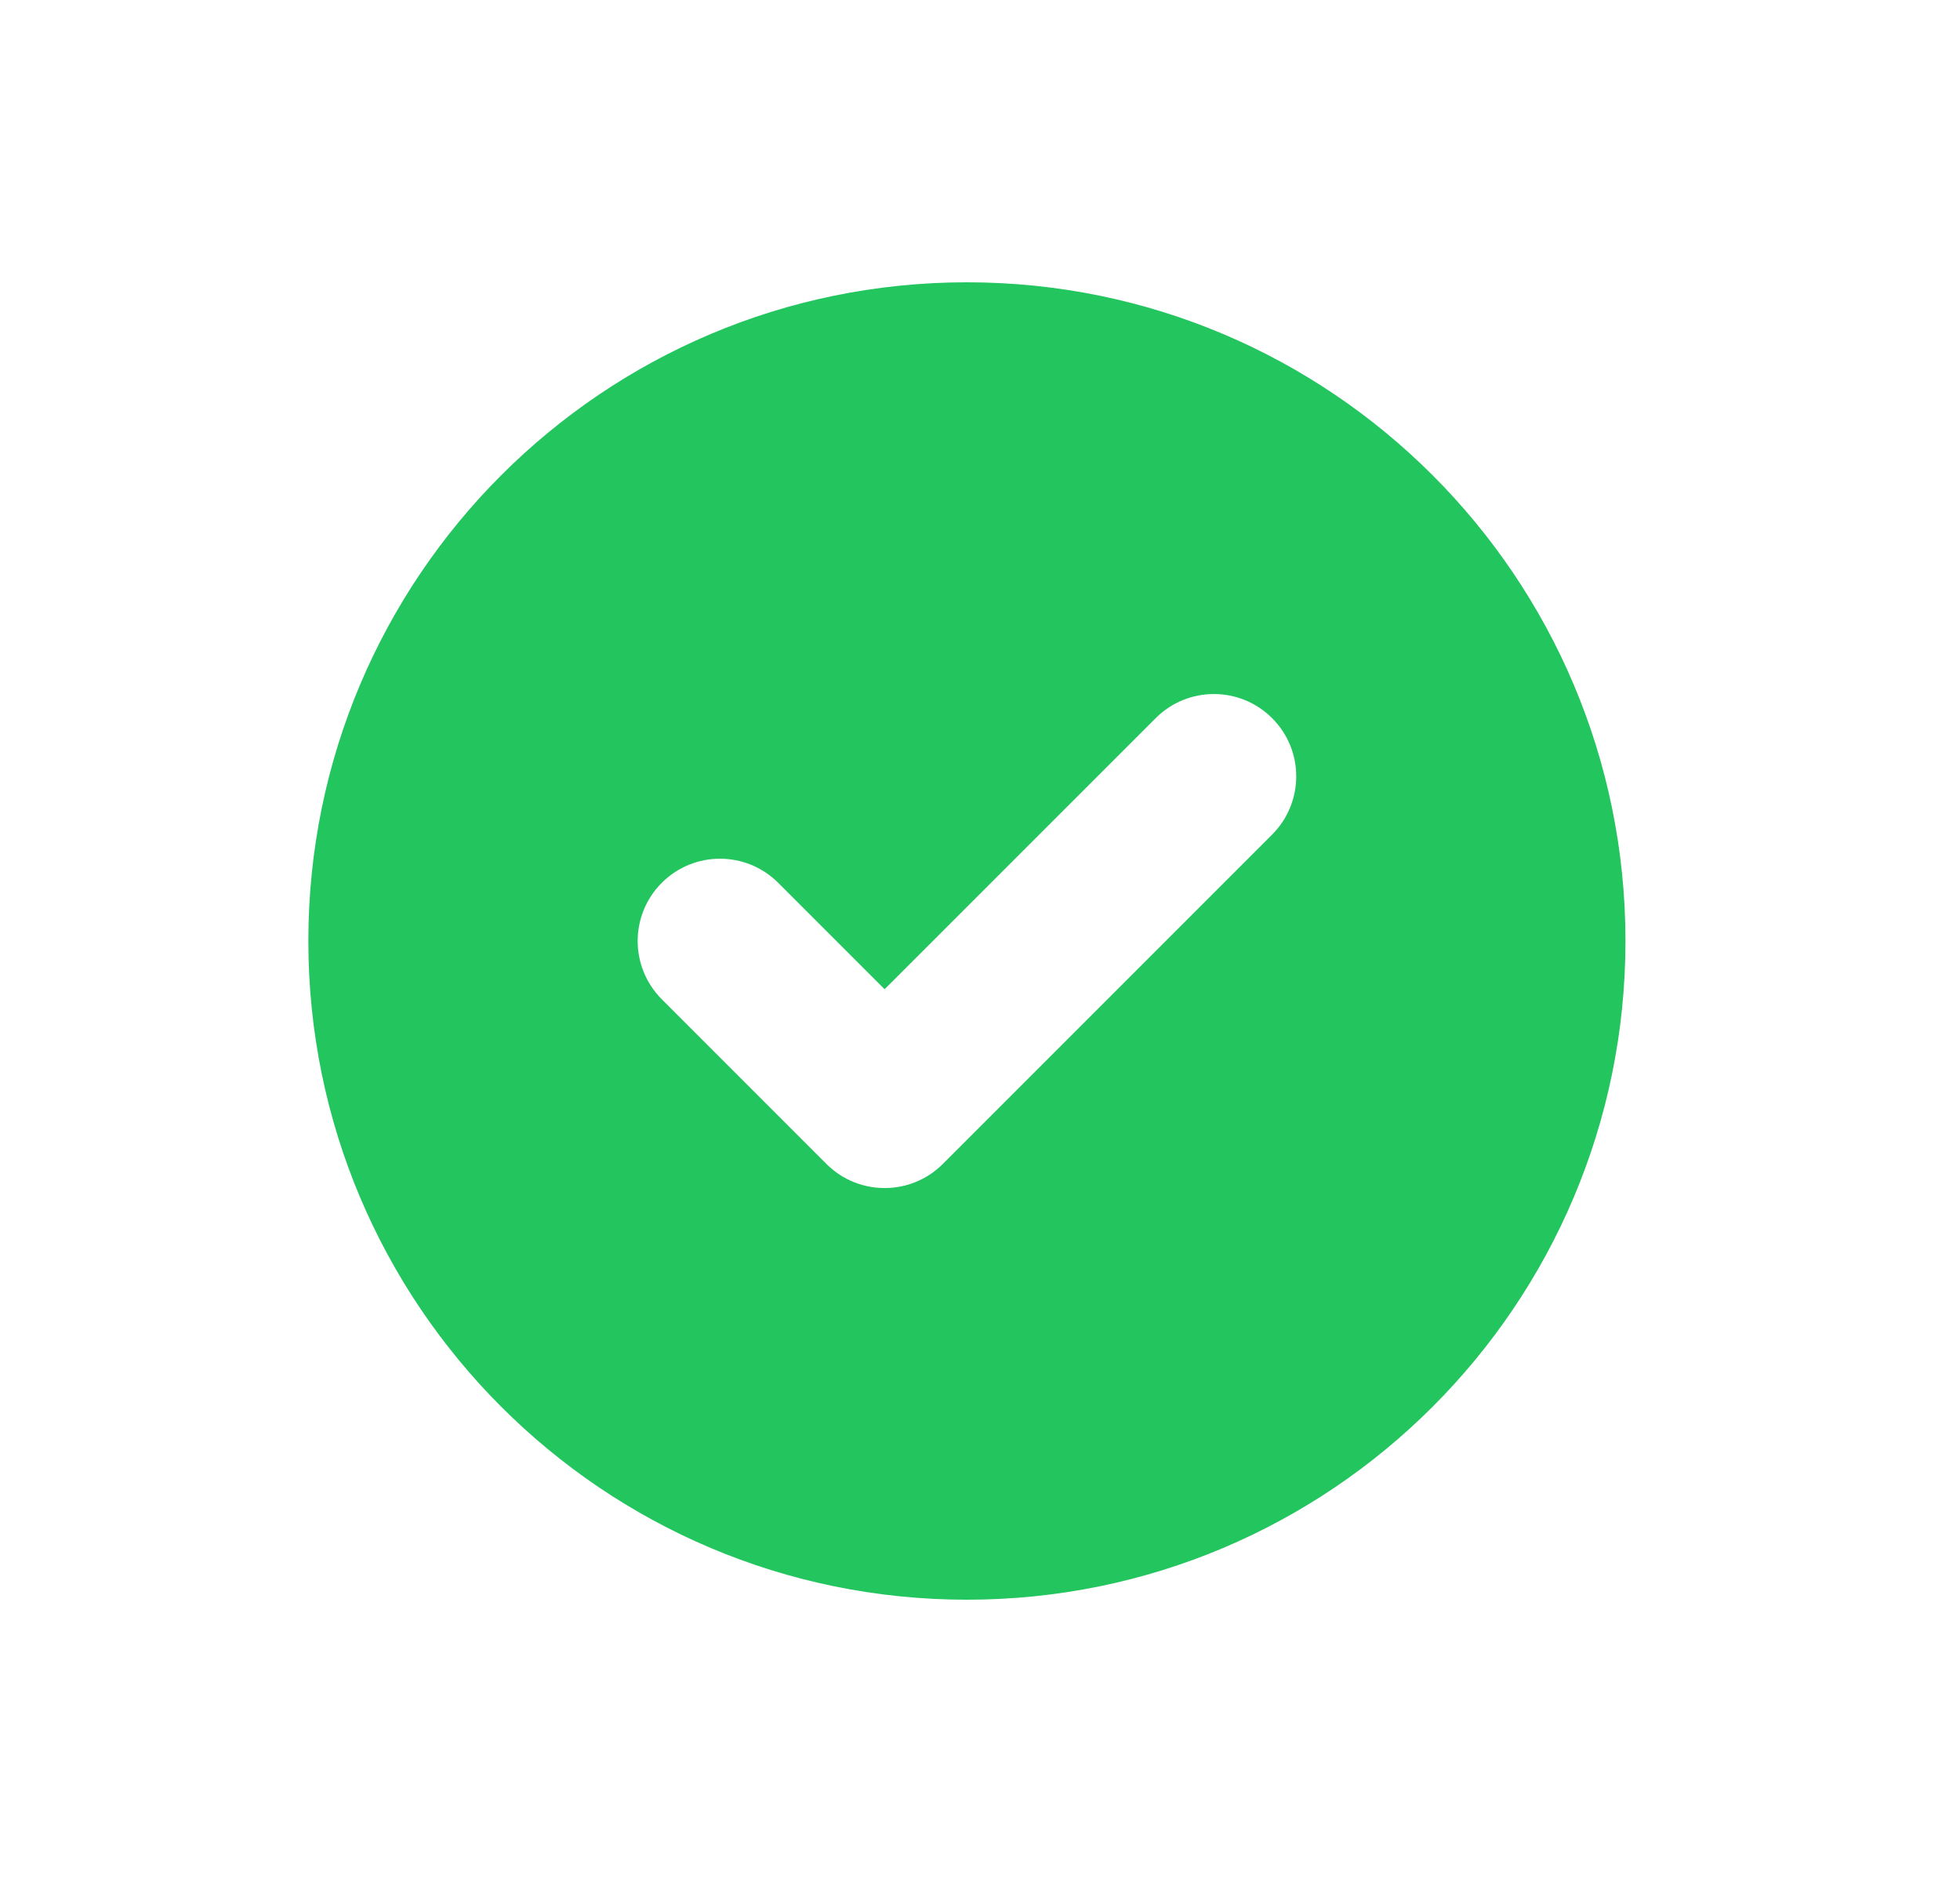 <svg width="25" height="24" viewBox="0 0 25 24" fill="none" xmlns="http://www.w3.org/2000/svg">
<path fill-rule="evenodd" clip-rule="evenodd" d="M12.333 20.4C16.973 20.4 20.733 16.639 20.733 12C20.733 7.361 16.973 3.6 12.333 3.6C7.694 3.6 3.933 7.361 3.933 12C3.933 16.639 7.694 20.4 12.333 20.4ZM16.226 10.643C16.636 10.232 16.636 9.568 16.226 9.158C15.816 8.748 15.151 8.748 14.741 9.158L11.283 12.615L9.926 11.258C9.516 10.848 8.851 10.848 8.441 11.258C8.031 11.668 8.031 12.332 8.441 12.743L10.541 14.843C10.951 15.253 11.616 15.253 12.026 14.843L16.226 10.643Z" fill="#22C55E"/>
</svg>
